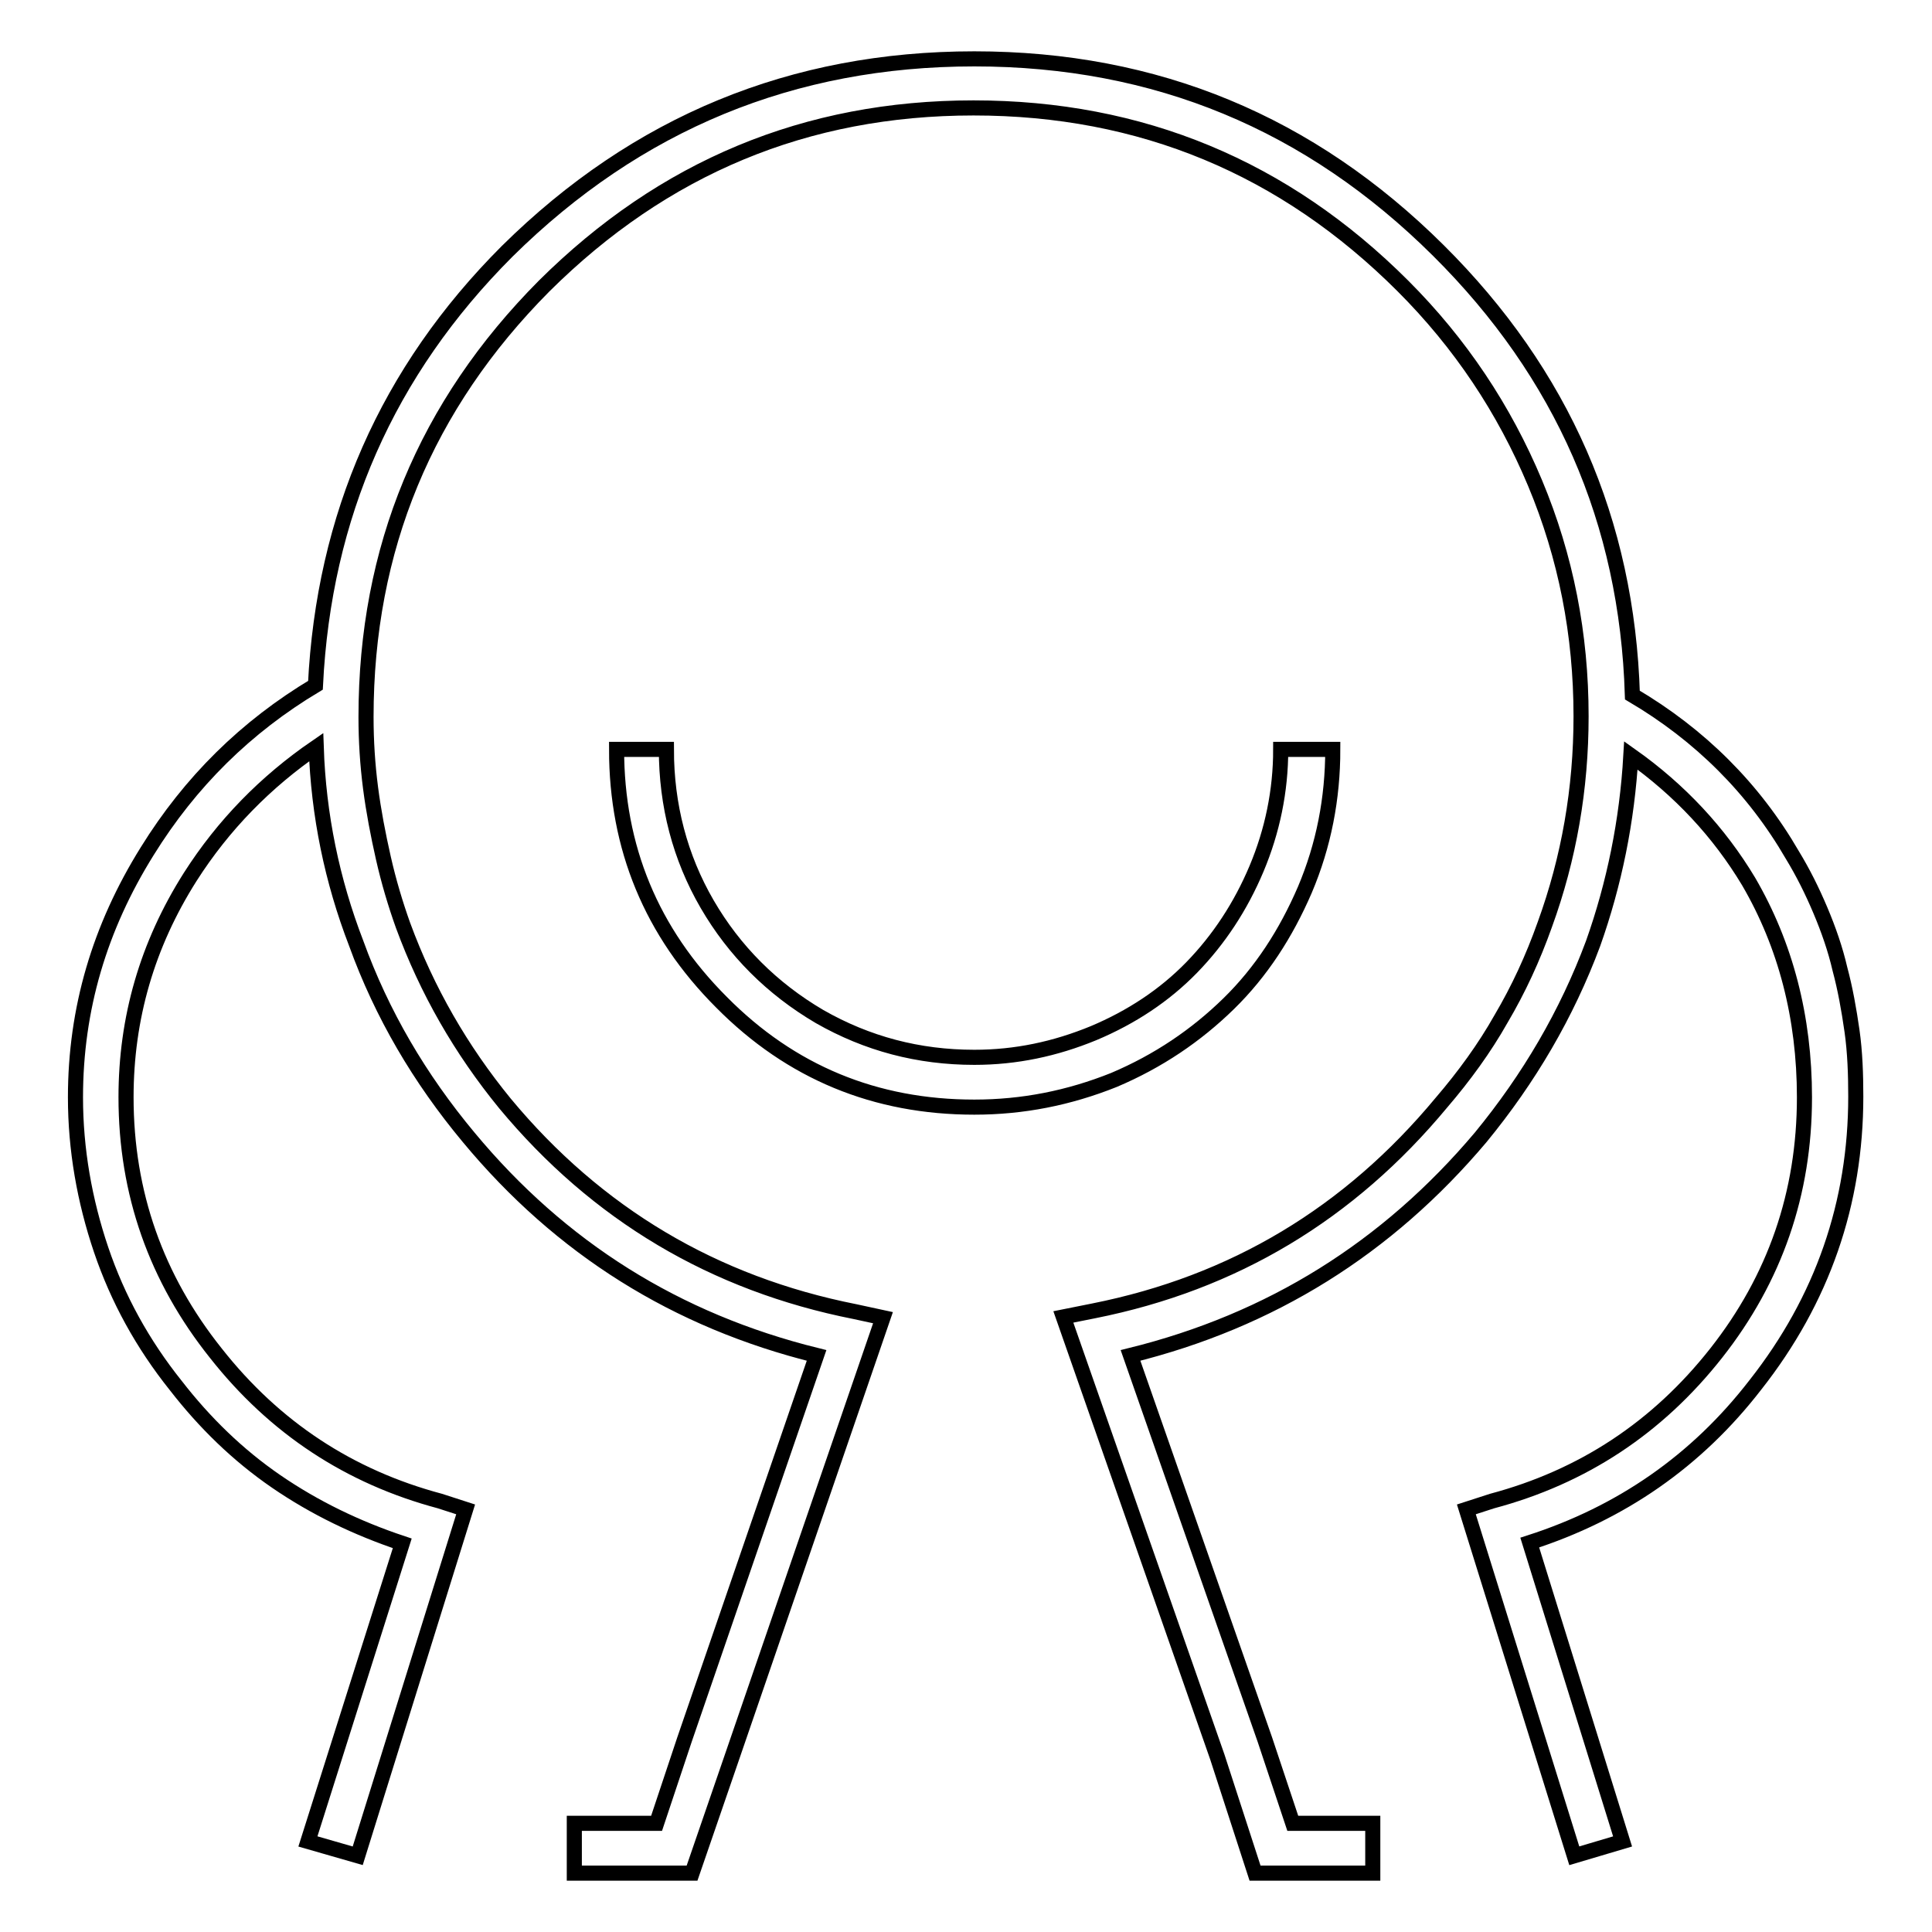 <?xml version="1.0" encoding="utf-8"?>
<!-- Svg Vector Icons : http://www.onlinewebfonts.com/icon -->
<!DOCTYPE svg PUBLIC "-//W3C//DTD SVG 1.1//EN" "http://www.w3.org/Graphics/SVG/1.1/DTD/svg11.dtd">
<svg version="1.1" xmlns="http://www.w3.org/2000/svg" xmlns:xlink="http://www.w3.org/1999/xlink" x="0px" y="0px" viewBox="0 0 256 256" enable-background="new 0 0 256 256" xml:space="preserve">
<g><g><path stroke-width="2" fill-opacity="0" stroke="#000000"  d="M181.9,248.2h-15.6l-5-15.4l-20.4-58.3l4-0.8c18.6-3.7,33.9-12.9,46.1-27.6c3-3.5,5.7-7.2,7.9-11.1c2.3-3.9,4.2-8,5.8-12.5c3.2-8.8,4.8-18,4.8-27.6c0-10.8-2-21.1-6.1-30.9s-9.9-18.5-17.5-26.1c-15.7-15.7-34.7-23.6-56.9-23.6c-22.2,0-41.1,7.9-56.9,23.6C56.4,53.7,48.5,72.7,48.5,95c0,3.2,0.2,6.3,0.6,9.4c0.4,3.1,1,6.2,1.7,9.3c0.7,3.1,1.6,6.1,2.6,8.9c3.2,8.7,7.7,16.5,13.5,23.6c12.2,14.7,27.7,23.9,46.4,27.6l3.7,0.8L97,232.8l-5.3,15.4H76.1v-6.6h10.9l3.7-11.1l17.5-50.9c-18.6-4.6-33.9-14.2-46.1-28.9c-6.5-7.8-11.5-16.3-14.9-25.7c-3.2-8.3-5-17-5.3-26c-6.7,4.6-12.3,10.3-16.7,17.2c-5.7,9-8.5,18.7-8.5,29.2c0,12.7,4,24,11.9,33.9c7.8,9.9,17.7,16.4,29.7,19.6l3.4,1.1l-14.3,45.9l-6.6-1.9l12.5-39.5c-6-2-11.6-4.7-16.7-8.2c-5.1-3.5-9.5-7.8-13.3-12.7c-4.4-5.5-7.7-11.5-9.9-18S10,152.3,10,145.4c0-11.7,3.2-22.5,9.5-32.6c5.7-9.2,13.1-16.5,22.3-22c1.1-22.4,9.5-41.6,25.4-57.5c17.2-17,37.8-25.5,61.9-25.5c24.1,0,44.5,8.5,61.5,25.4c16.4,16.3,25,35.9,25.7,58.9c9,5.3,16.1,12.4,21.2,21.2c1.4,2.3,2.6,4.7,3.7,7.3c1.1,2.6,2,5.2,2.6,7.8c0.7,2.6,1.2,5.4,1.6,8.2c0.4,2.8,0.5,5.8,0.5,8.7c0,14.1-4.4,26.9-13.3,38.2c-7.8,10.1-17.8,17-29.9,20.9L215,244l-6.4,1.9L194.3,200l3.4-1.1c12-3.2,21.9-9.7,29.7-19.6c7.8-9.9,11.7-21.2,11.7-33.9c0-10.6-2.5-20.2-7.4-28.6c-3.9-6.5-9.1-12.1-15.6-16.7c-0.5,8.7-2.2,17-5,24.9c-3.5,9.4-8.5,17.9-14.9,25.7c-12.4,14.7-27.8,24.3-46.4,28.9l17.8,50.9l3.7,11.1h10.6L181.9,248.2L181.9,248.2z M129.1,146.7c-13.1,0-24.3-4.6-33.5-13.9c-9.3-9.3-13.9-20.5-13.9-33.5h6.6c0,7.4,1.8,14.3,5.4,20.5s8.6,11.2,14.9,14.9c6.3,3.6,13.1,5.4,20.5,5.4c5.5,0,10.7-1.1,15.8-3.2c5-2.1,9.4-5,13-8.7c3.6-3.7,6.5-8.1,8.6-13.1c2.1-5,3.2-10.3,3.2-15.8h6.9c0,6.5-1.2,12.7-3.7,18.6c-2.5,5.8-5.8,10.9-10.1,15.1c-4.3,4.2-9.3,7.6-15.2,10.1C141.6,145.5,135.5,146.7,129.1,146.7L129.1,146.7z"/></g></g>
</svg>
